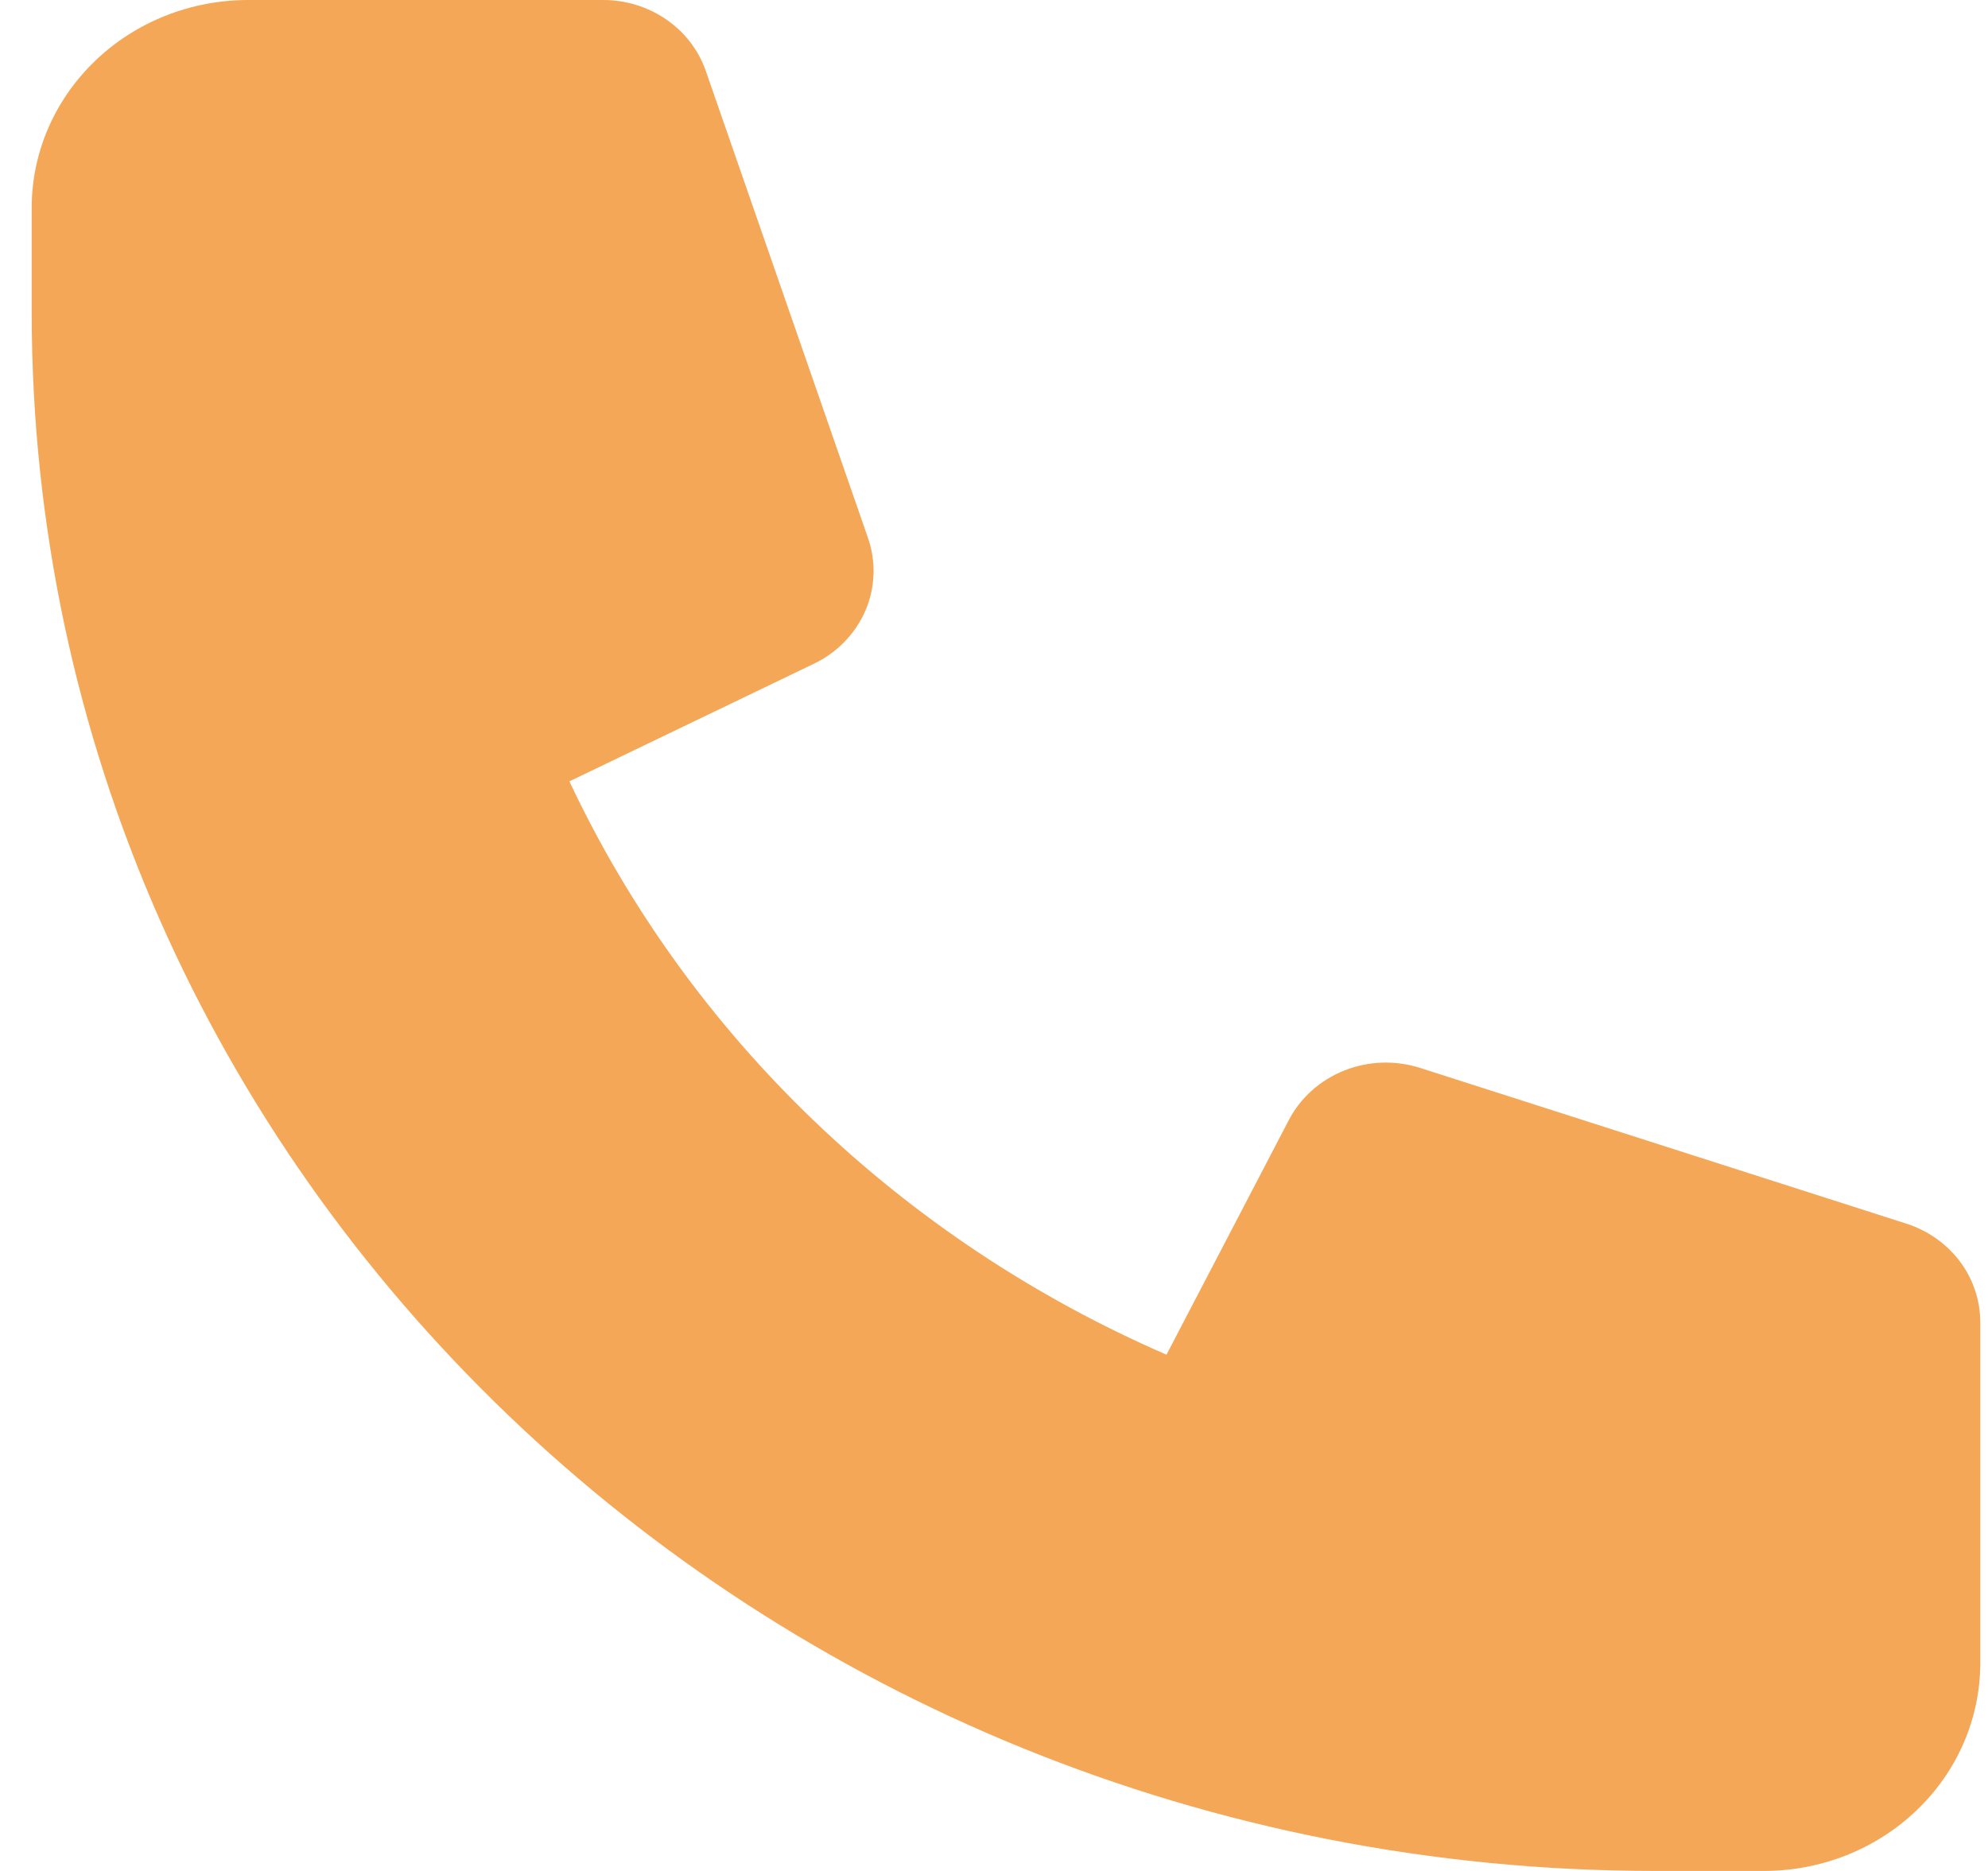 <?xml version="1.0" encoding="UTF-8"?> <svg xmlns="http://www.w3.org/2000/svg" width="17" height="16" viewBox="0 0 17 16" fill="none"> <path d="M0.271 1.778C0.271 1.306 0.466 0.854 0.813 0.521C1.16 0.187 1.631 0 2.122 0H5.159C5.353 0 5.542 0.059 5.7 0.168C5.857 0.277 5.975 0.431 6.036 0.608L7.423 4.602C7.493 4.805 7.485 5.025 7.4 5.223C7.314 5.42 7.158 5.582 6.958 5.677L4.869 6.682C5.893 8.858 7.709 10.601 9.975 11.585L11.021 9.579C11.121 9.387 11.289 9.237 11.495 9.155C11.701 9.073 11.93 9.065 12.142 9.132L16.301 10.464C16.485 10.523 16.646 10.636 16.76 10.788C16.873 10.939 16.934 11.121 16.934 11.308V14.222C16.934 14.694 16.739 15.146 16.392 15.479C16.045 15.813 15.574 16 15.083 16H14.157C6.488 16 0.271 10.03 0.271 2.667V1.778Z" fill="#F4A756"></path> </svg> 